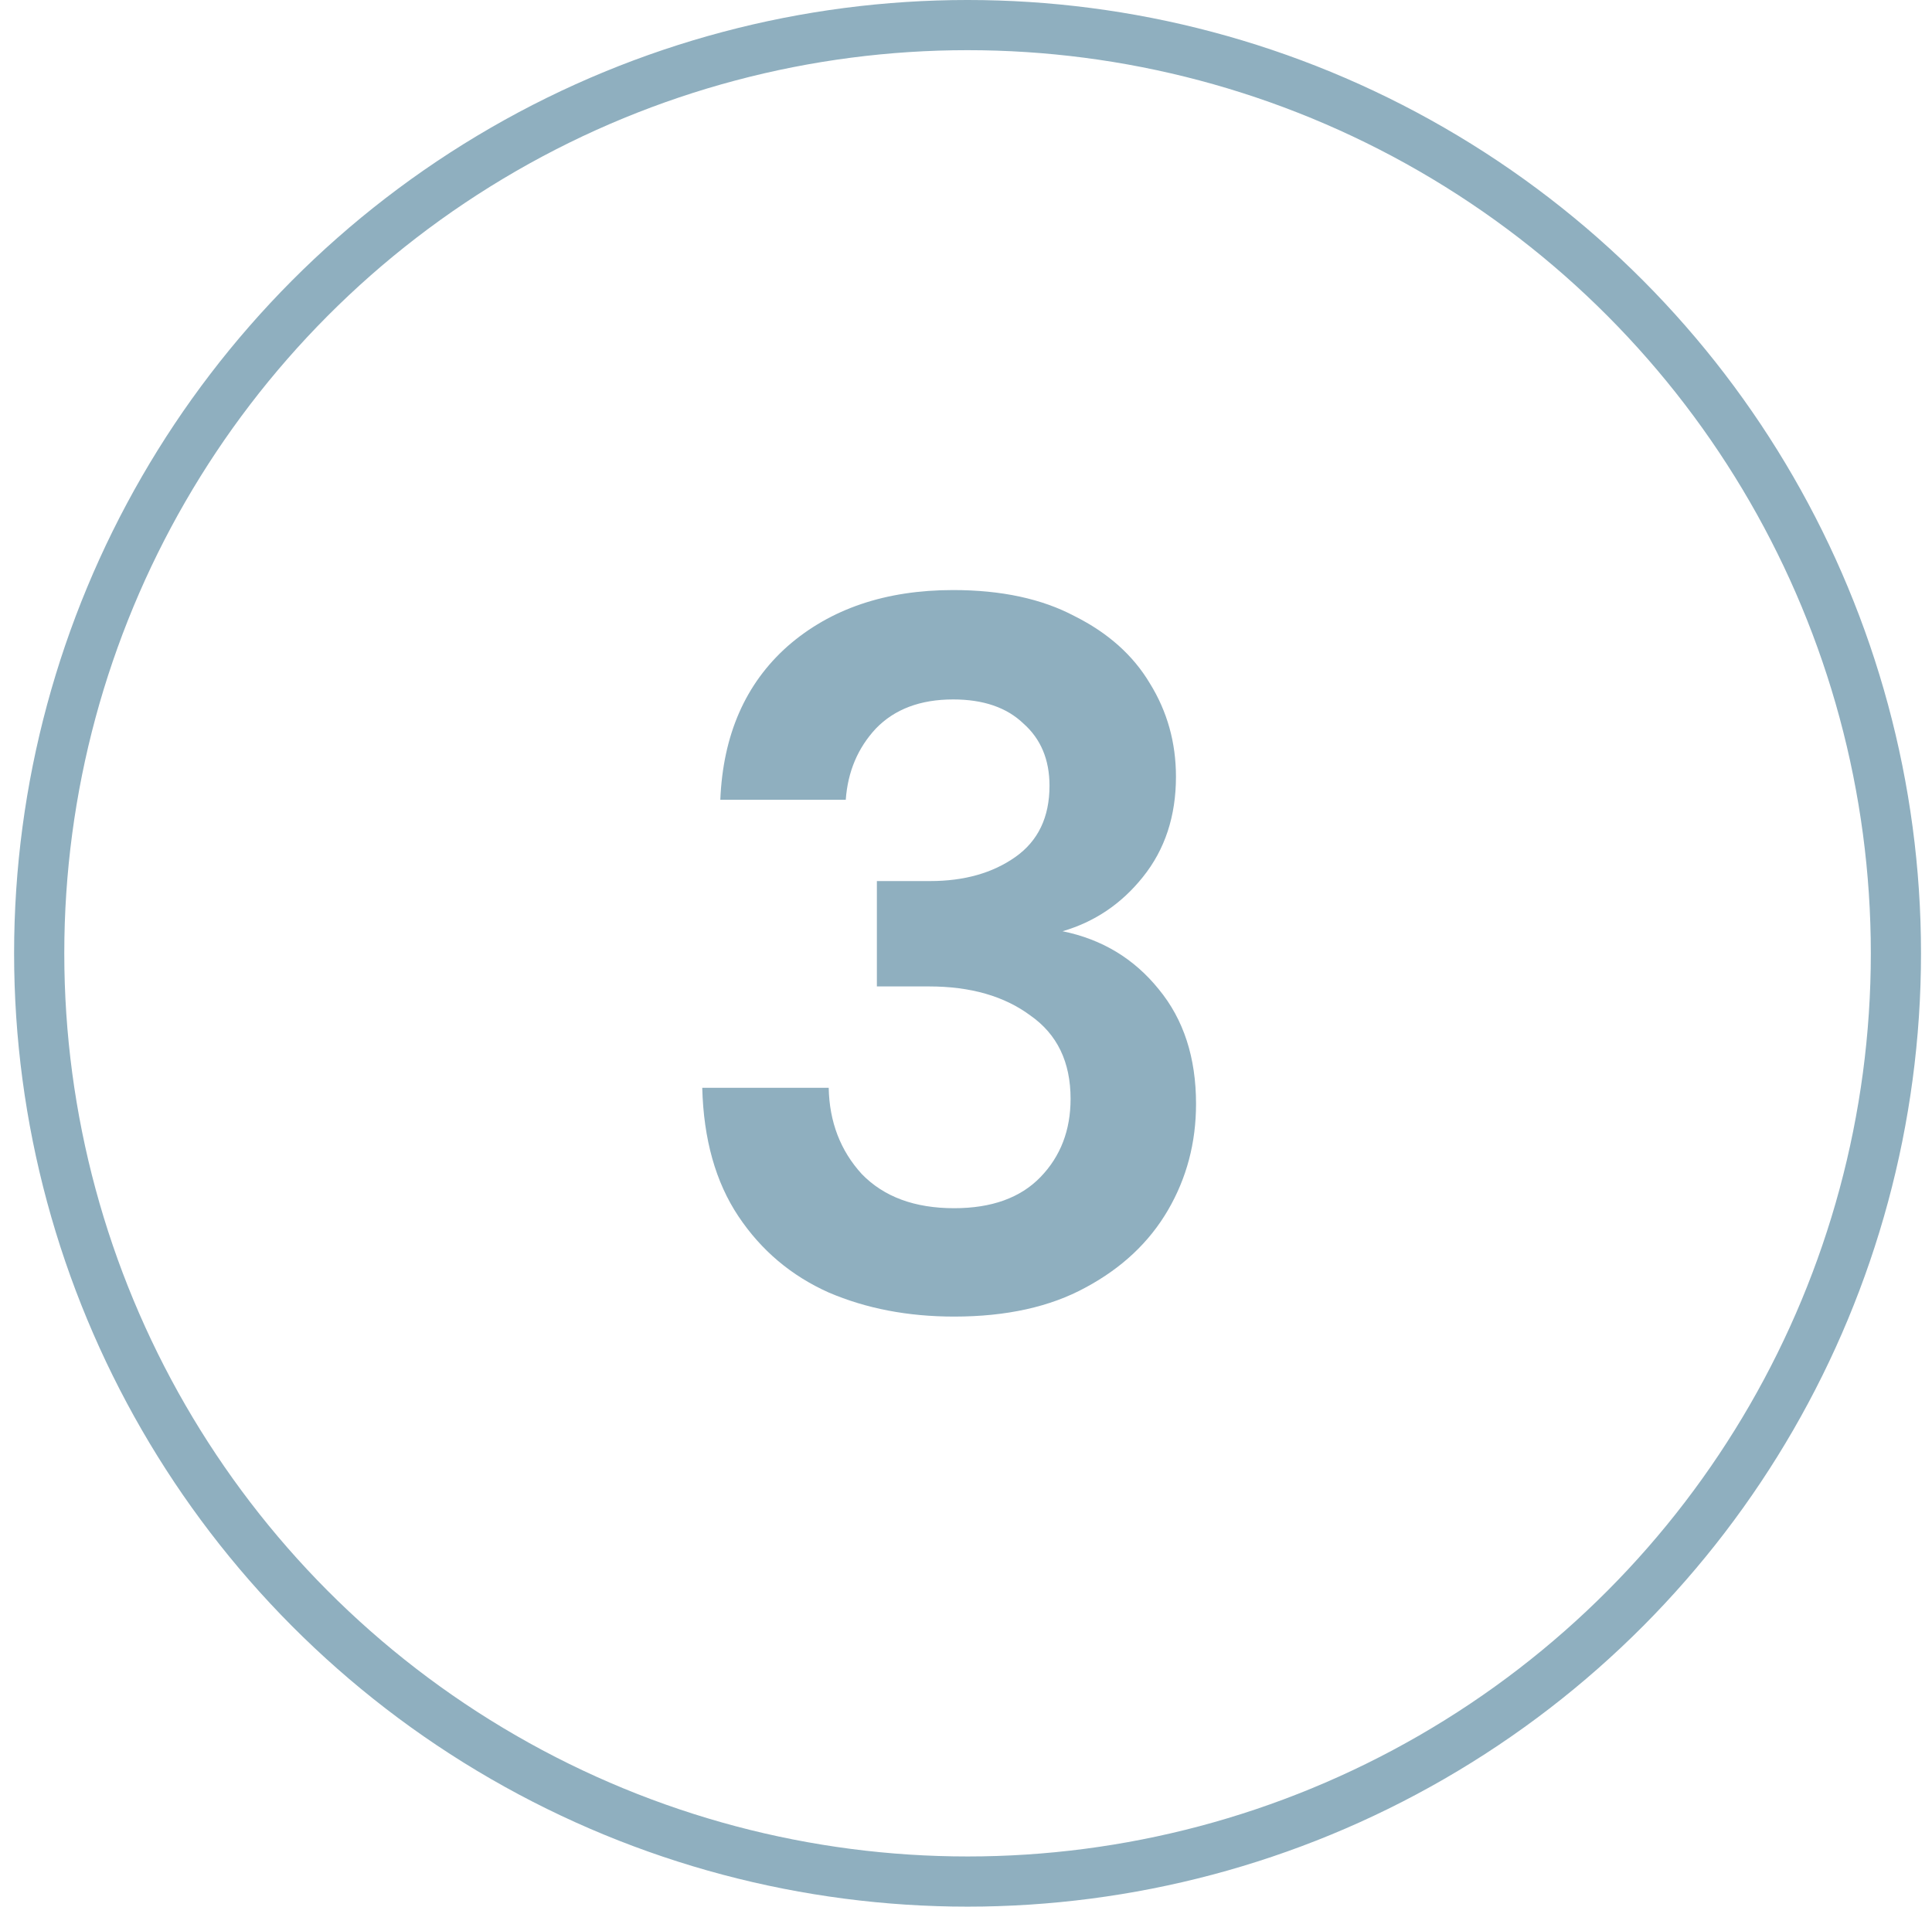 <?xml version="1.0" encoding="UTF-8"?> <svg xmlns="http://www.w3.org/2000/svg" fill="none" height="76" viewBox="0 0 77 76" width="77"><path d="m38.028 52.48c-1.84 0-3.507-.32-5-.96-1.493-.667-2.693-1.68-3.6-3.04-.907-1.36-1.387-3.067-1.44-5.12h5.04c.027 1.36.467 2.507 1.32 3.44.88.907 2.107 1.36 3.68 1.36 1.493 0 2.64-.413 3.44-1.24s1.2-1.867 1.2-3.12c0-1.467-.533-2.573-1.6-3.32-1.04-.773-2.387-1.16-4.04-1.16h-2.08v-4.2h2.12c1.36 0 2.493-.32 3.4-.96.907-.64 1.36-1.587 1.36-2.84 0-1.04-.347-1.867-1.04-2.48-.667-.64-1.6-.96-2.8-.96-1.307 0-2.333.387-3.08 1.16-.72.773-1.12 1.72-1.2 2.84h-5c.107-2.587 1-4.627 2.68-6.12 1.707-1.493 3.907-2.24 6.6-2.24 1.92 0 3.533.347 4.84 1.04 1.333.667 2.333 1.56 3 2.68.693 1.12 1.04 2.36 1.04 3.72 0 1.573-.44 2.907-1.32 4-.853 1.067-1.92 1.787-3.2 2.16 1.573.32 2.853 1.093 3.84 2.32.987 1.2 1.48 2.72 1.48 4.56 0 1.547-.373 2.96-1.12 4.24-.747 1.28-1.84 2.307-3.28 3.08-1.413.773-3.16 1.16-5.24 1.16z" fill="#8fafbf"></path><circle cx="38.562" cy="38" r="37" stroke="#8fafbf" stroke-width="2"></circle></svg> 